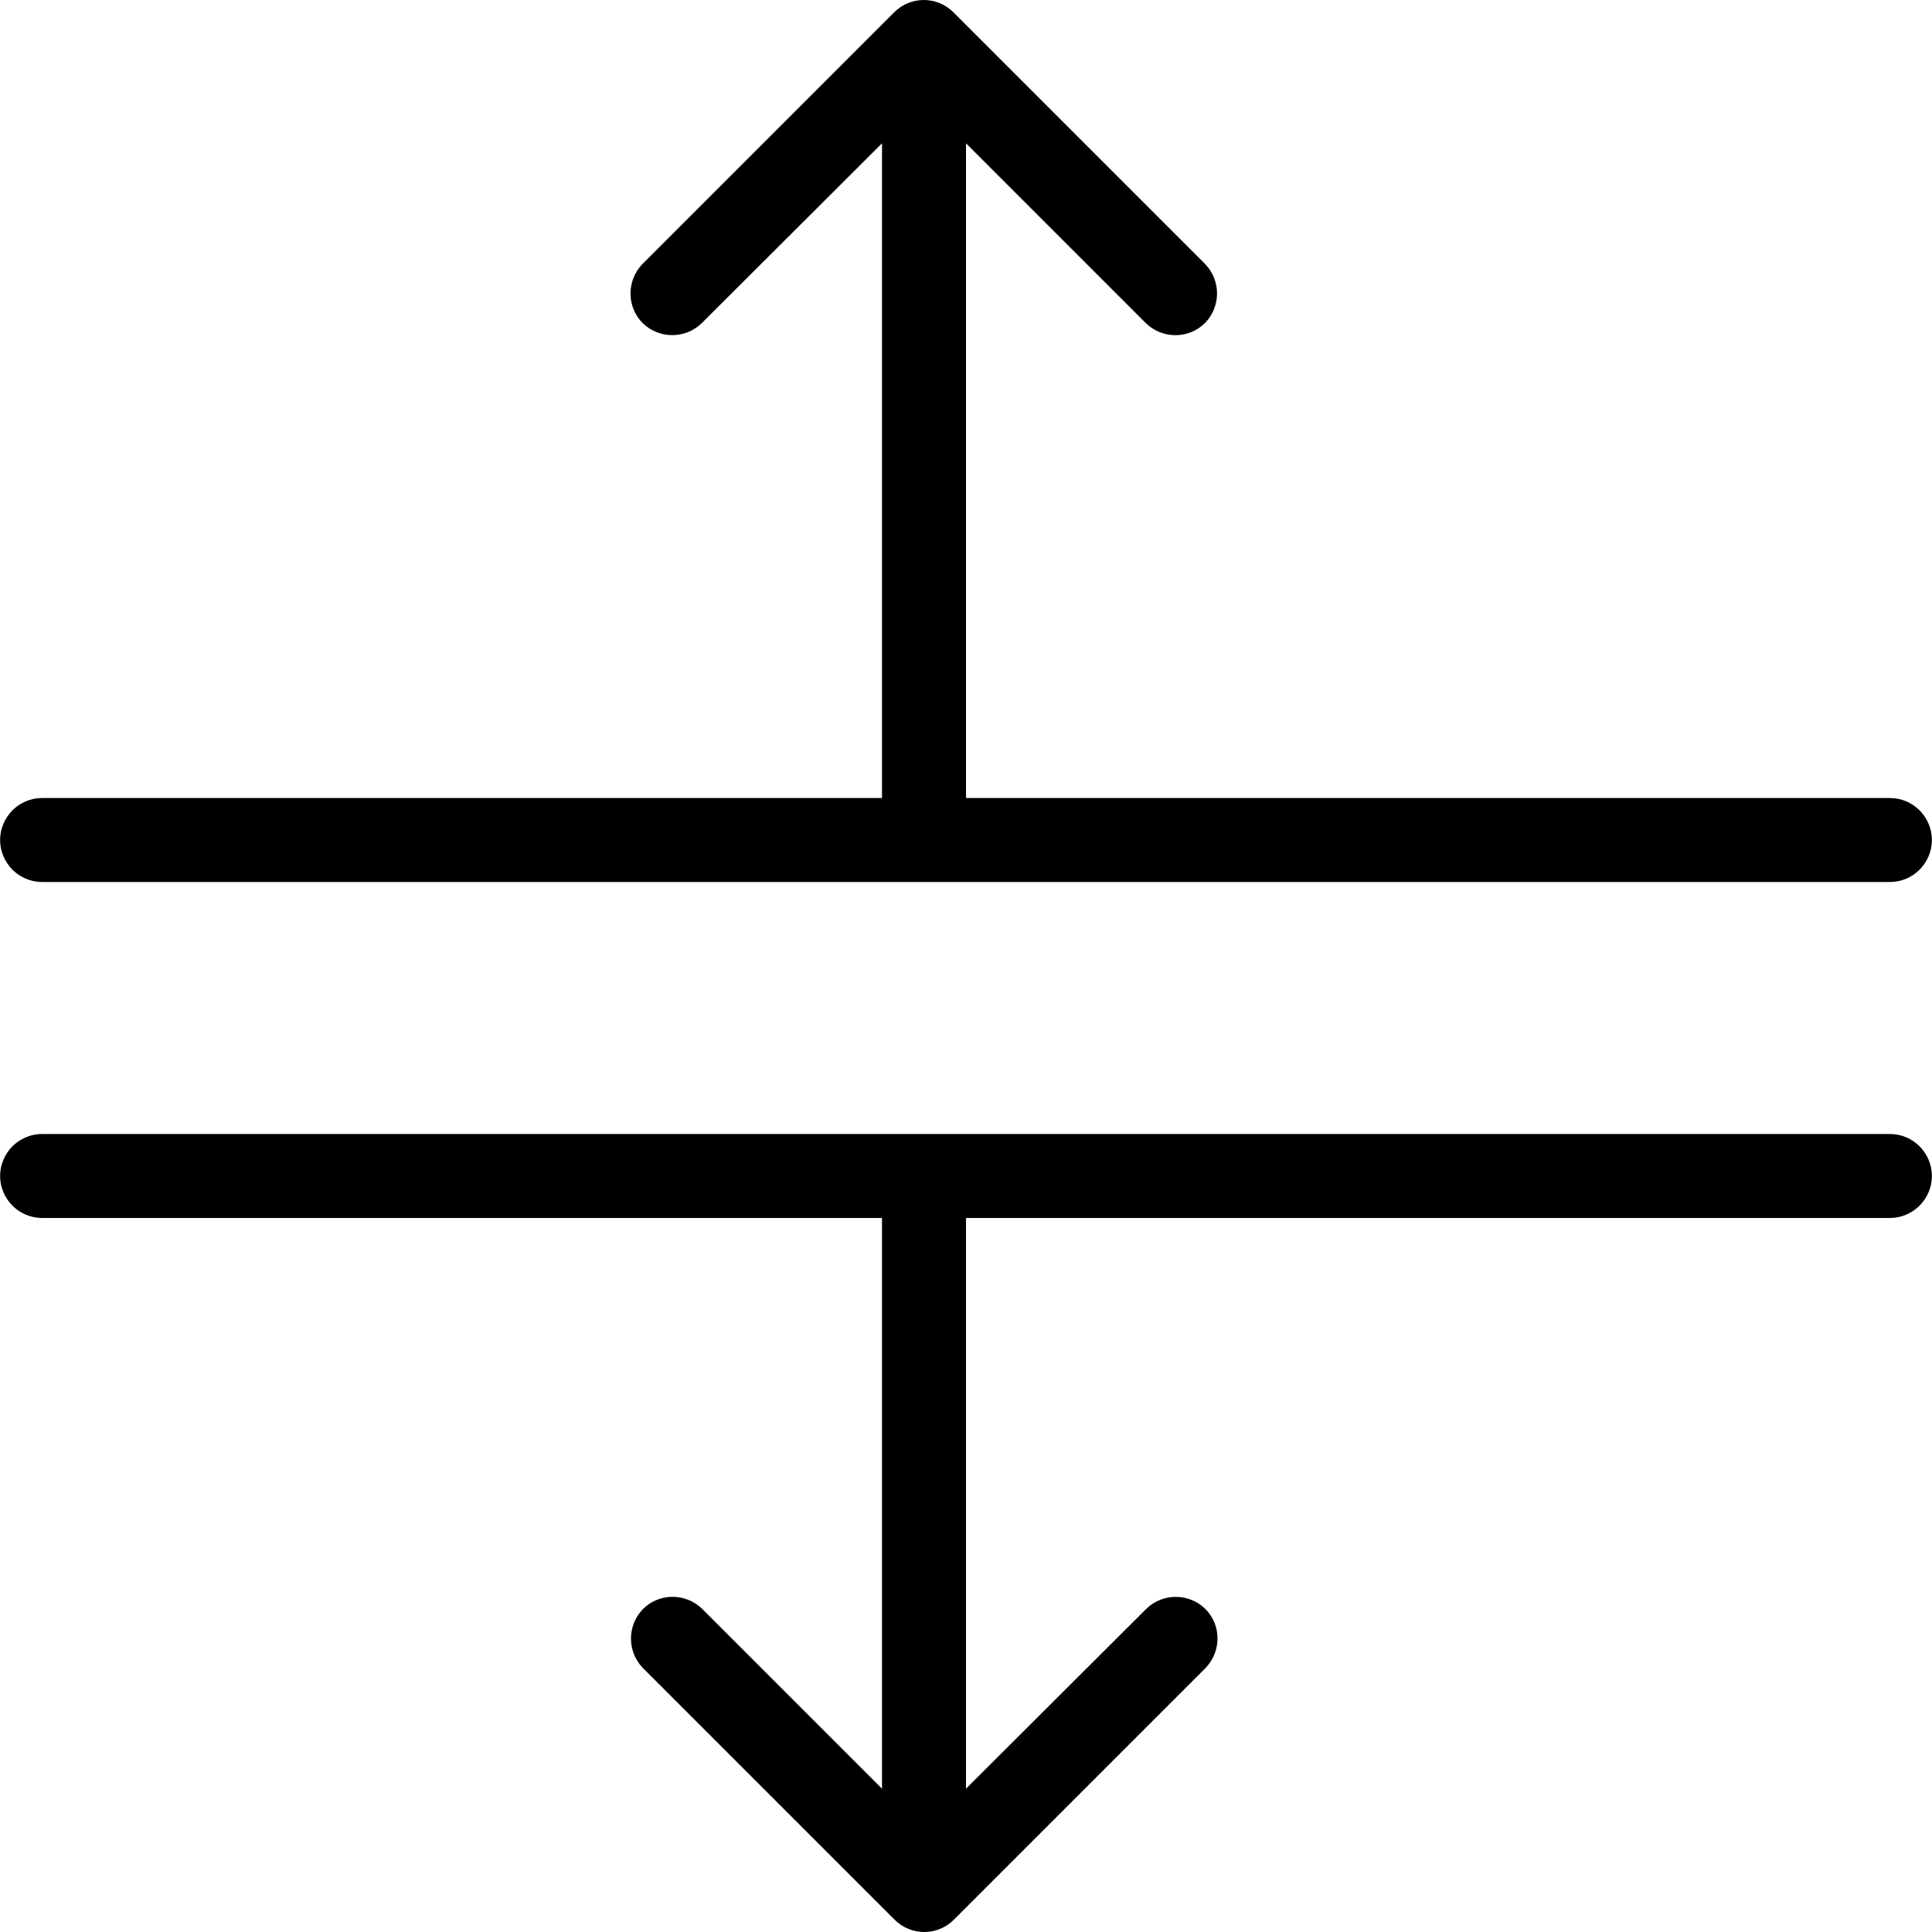 <?xml version="1.0" encoding="iso-8859-1"?>
<!-- Uploaded to: SVG Repo, www.svgrepo.com, Generator: SVG Repo Mixer Tools -->
<svg fill="#000000" height="800px" width="800px" version="1.1" id="Layer_1" xmlns="http://www.w3.org/2000/svg" xmlns:xlink="http://www.w3.org/1999/xlink" 
	 viewBox="0 0 490.72 490.72" xml:space="preserve">
<g>
	<g>
		<g>
			<path d="M480.027,288.027H10.693c-5.867,0-10.667,4.8-10.667,10.667c0,5.867,4.8,10.667,10.667,10.667h213.333v144.96
				l-45.76-45.76c-4.267-4.053-10.987-3.947-15.04,0.213c-3.947,4.16-3.947,10.667,0,14.827l64,64c4.16,4.16,10.88,4.16,15.04,0
				l64-64c4.053-4.267,3.947-10.987-0.213-15.04c-4.16-3.947-10.667-3.947-14.827,0l-45.867,45.76V309.36h234.667
				c5.867,0,10.667-4.8,10.667-10.667C490.693,292.827,485.893,288.027,480.027,288.027z"/>
			<path d="M10.693,224.027h469.333c5.867,0,10.667-4.8,10.667-10.667c0-5.867-4.8-10.667-10.667-10.667H245.36V36.4l45.76,45.76
				c4.267,4.053,10.987,3.947,15.04-0.213c3.947-4.16,3.947-10.667,0-14.827l-64-64c-4.16-4.16-10.88-4.16-15.04,0l-64,64
				c-4.053,4.267-3.947,10.987,0.213,15.04c4.16,3.947,10.667,3.947,14.827,0l45.867-45.76v166.293H10.693
				c-5.867,0-10.667,4.8-10.667,10.667C0.027,219.227,4.827,224.027,10.693,224.027z"/>
		</g>
	</g>
</g>
</svg>
